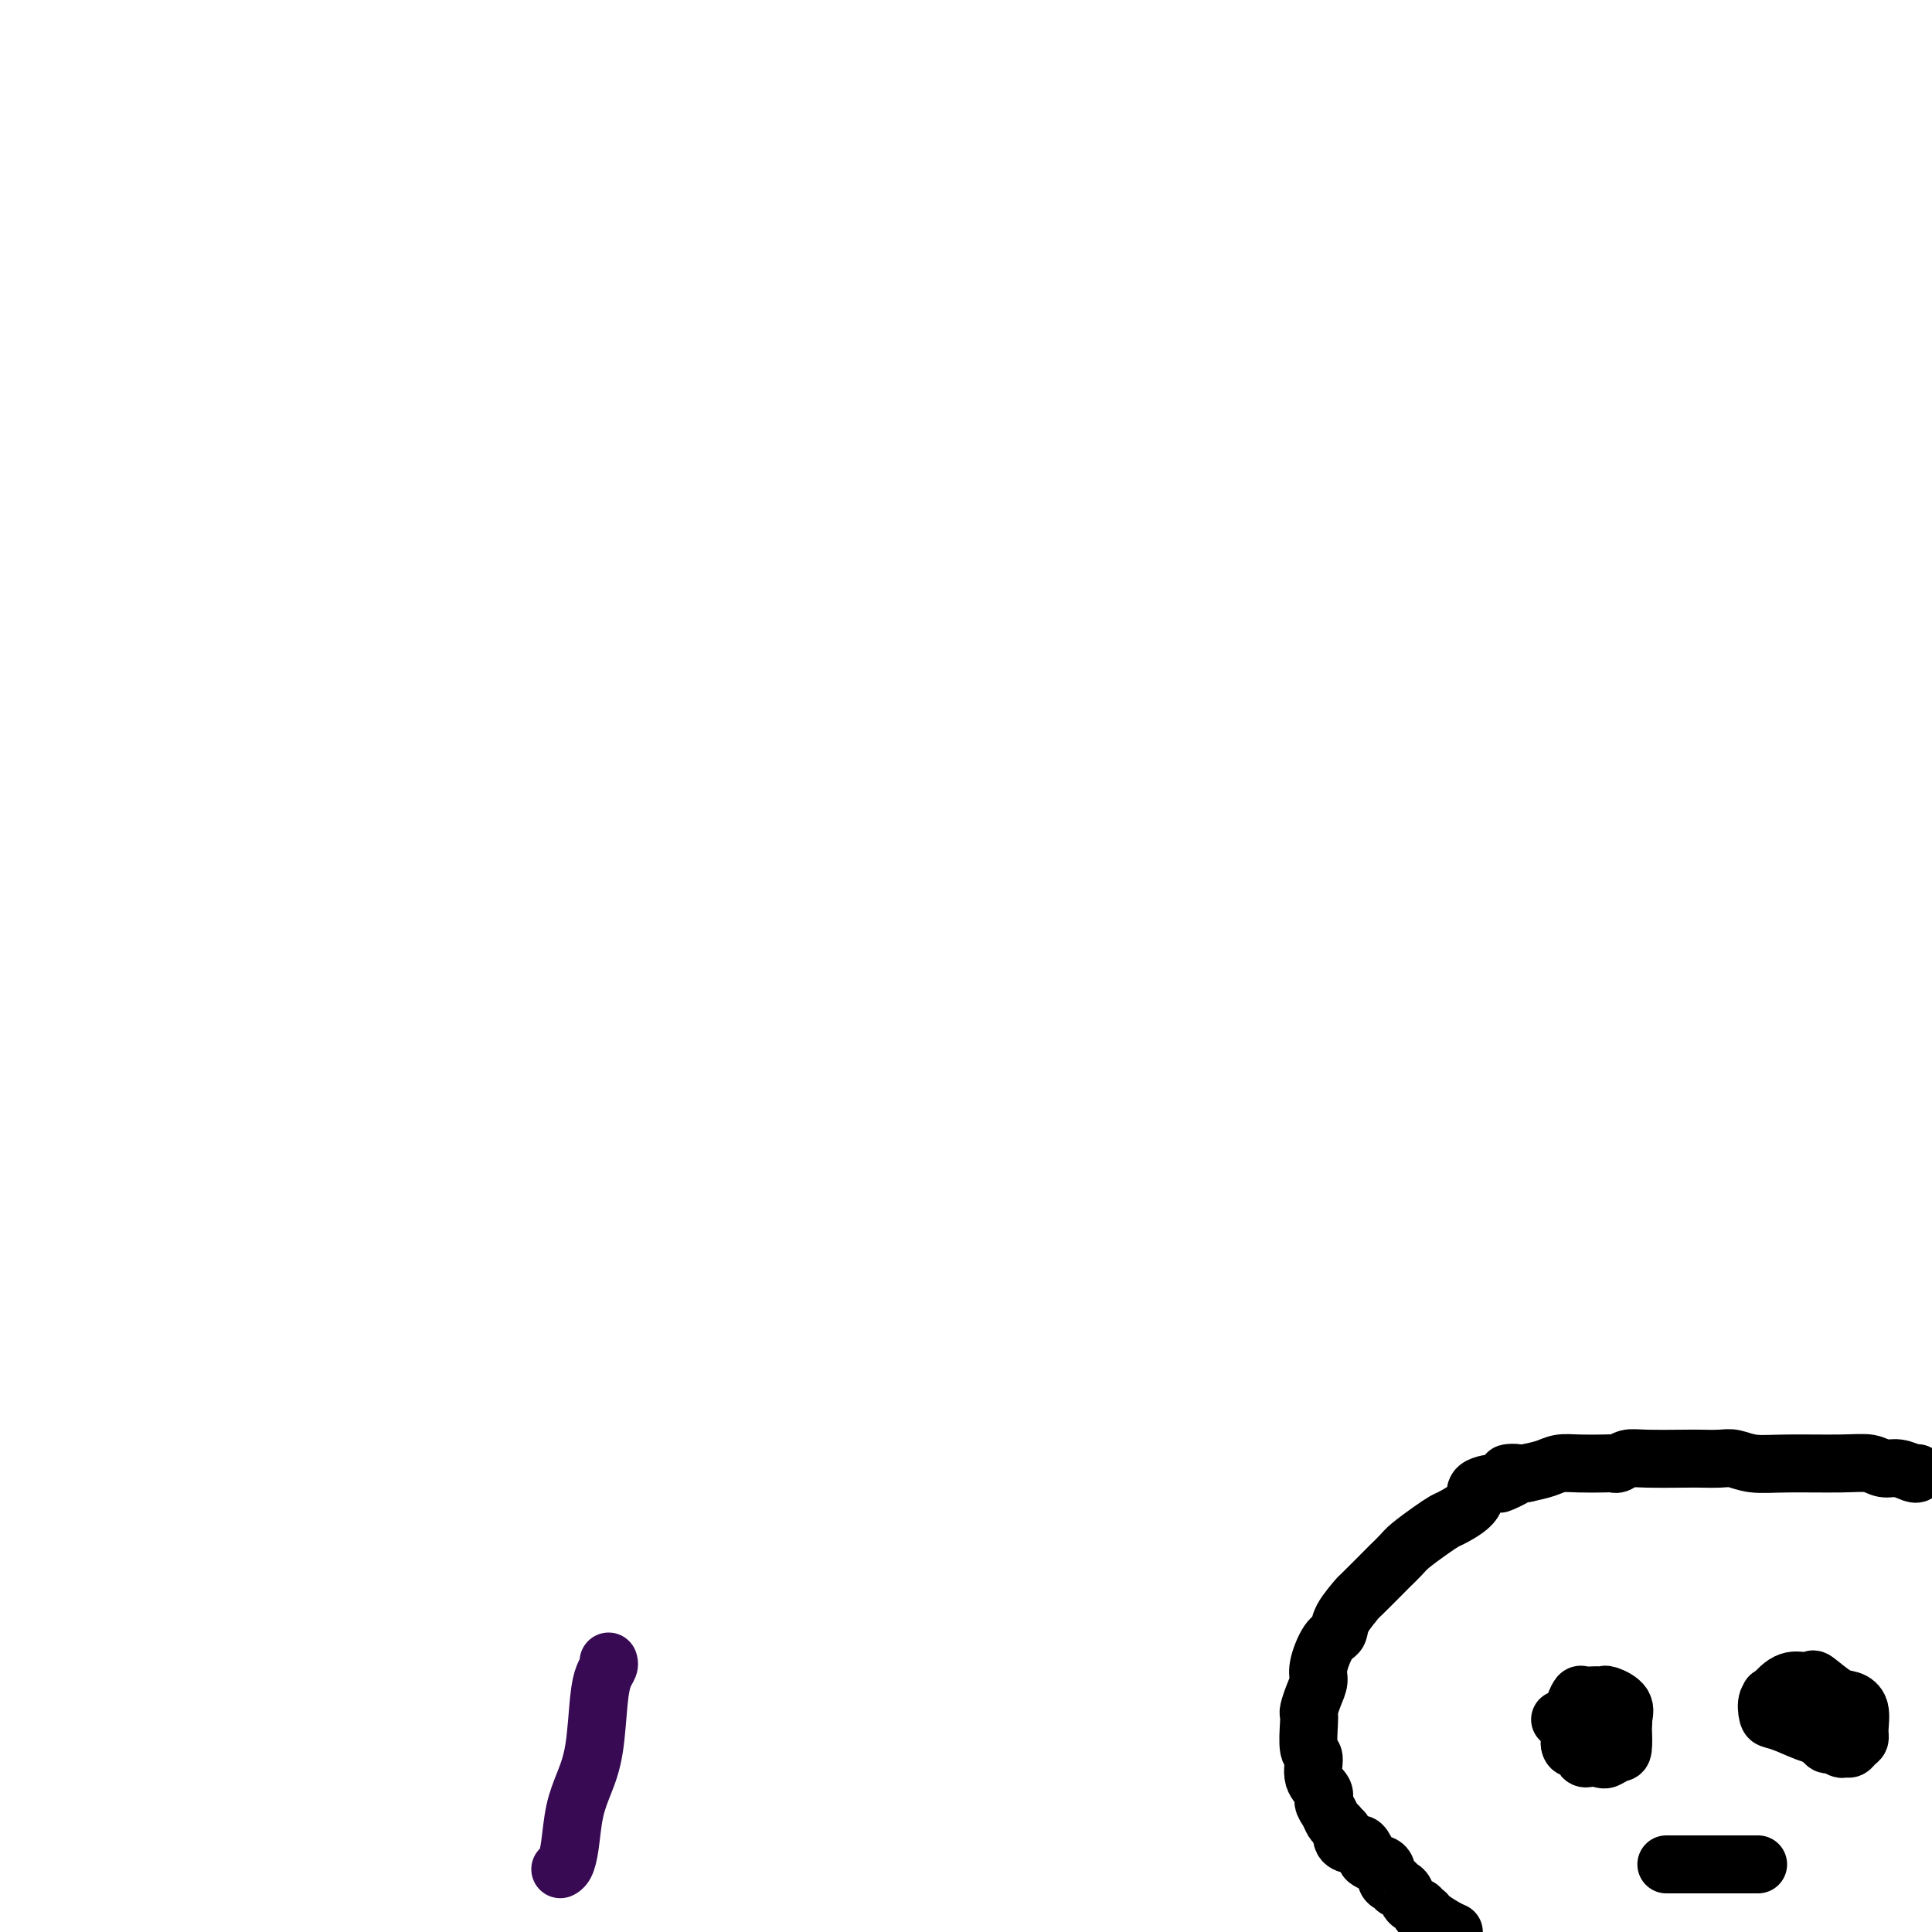 <svg viewBox='0 0 400 400' version='1.1' xmlns='http://www.w3.org/2000/svg' xmlns:xlink='http://www.w3.org/1999/xlink'><g fill='none' stroke='#000000' stroke-width='12' stroke-linecap='round' stroke-linejoin='round'><path d='M323,356c0.438,0.006 0.876,0.011 1,0c0.124,-0.011 -0.066,-0.039 0,0c0.066,0.039 0.390,0.144 1,1c0.610,0.856 1.508,2.464 2,3c0.492,0.536 0.580,-0.001 1,0c0.420,0.001 1.173,0.540 2,1c0.827,0.460 1.727,0.841 2,1c0.273,0.159 -0.081,0.096 0,0c0.081,-0.096 0.596,-0.226 1,0c0.404,0.226 0.697,0.807 1,0c0.303,-0.807 0.615,-3.004 1,-4c0.385,-0.996 0.843,-0.793 1,-1c0.157,-0.207 0.015,-0.825 0,-1c-0.015,-0.175 0.098,0.094 0,0c-0.098,-0.094 -0.408,-0.551 -1,-1c-0.592,-0.449 -1.467,-0.890 -2,-1c-0.533,-0.110 -0.724,0.111 -1,0c-0.276,-0.111 -0.638,-0.556 -1,-1'/><path d='M331,353c-0.720,-0.359 -0.518,-0.256 -1,0c-0.482,0.256 -1.646,0.667 -2,1c-0.354,0.333 0.102,0.590 0,1c-0.102,0.410 -0.763,0.973 -1,2c-0.237,1.027 -0.050,2.517 0,3c0.050,0.483 -0.037,-0.041 0,0c0.037,0.041 0.199,0.648 0,1c-0.199,0.352 -0.757,0.448 0,1c0.757,0.552 2.830,1.560 4,2c1.170,0.440 1.437,0.313 2,0c0.563,-0.313 1.422,-0.811 2,-1c0.578,-0.189 0.876,-0.068 1,-1c0.124,-0.932 0.072,-2.915 0,-4c-0.072,-1.085 -0.166,-1.271 0,-2c0.166,-0.729 0.593,-1.999 0,-3c-0.593,-1.001 -2.204,-1.732 -3,-2c-0.796,-0.268 -0.777,-0.073 -1,0c-0.223,0.073 -0.690,0.024 -1,0c-0.310,-0.024 -0.465,-0.024 -1,0c-0.535,0.024 -1.450,0.071 -2,0c-0.550,-0.071 -0.736,-0.261 -1,0c-0.264,0.261 -0.607,0.974 -1,2c-0.393,1.026 -0.837,2.365 -1,3c-0.163,0.635 -0.044,0.565 0,1c0.044,0.435 0.012,1.374 0,2c-0.012,0.626 -0.003,0.938 0,1c0.003,0.062 0.001,-0.125 0,0c-0.001,0.125 -0.000,0.563 0,1'/><path d='M325,361c0.128,1.639 1.447,0.738 2,1c0.553,0.262 0.341,1.689 1,2c0.659,0.311 2.189,-0.494 3,-1c0.811,-0.506 0.904,-0.714 1,-1c0.096,-0.286 0.194,-0.651 0,-1c-0.194,-0.349 -0.679,-0.682 -1,-1c-0.321,-0.318 -0.478,-0.621 -1,-1c-0.522,-0.379 -1.408,-0.834 -2,-1c-0.592,-0.166 -0.890,-0.045 -1,0c-0.110,0.045 -0.031,0.013 0,0c0.031,-0.013 0.016,-0.006 0,0'/><path d='M372,355c0.068,0.458 0.136,0.917 0,1c-0.136,0.083 -0.474,-0.208 0,0c0.474,0.208 1.762,0.917 3,2c1.238,1.083 2.426,2.540 3,3c0.574,0.460 0.535,-0.076 1,0c0.465,0.076 1.435,0.764 2,1c0.565,0.236 0.725,0.021 1,0c0.275,-0.021 0.664,0.153 1,0c0.336,-0.153 0.620,-0.633 1,-1c0.380,-0.367 0.854,-0.621 1,-1c0.146,-0.379 -0.038,-0.883 0,-2c0.038,-1.117 0.299,-2.845 0,-4c-0.299,-1.155 -1.158,-1.735 -2,-2c-0.842,-0.265 -1.668,-0.215 -3,-1c-1.332,-0.785 -3.172,-2.404 -4,-3c-0.828,-0.596 -0.645,-0.168 -1,0c-0.355,0.168 -1.250,0.076 -2,0c-0.750,-0.076 -1.356,-0.136 -2,0c-0.644,0.136 -1.327,0.467 -2,1c-0.673,0.533 -1.337,1.266 -2,2'/><path d='M367,351c-1.334,0.448 -0.168,0.069 0,0c0.168,-0.069 -0.660,0.171 -1,1c-0.340,0.829 -0.190,2.247 0,3c0.190,0.753 0.422,0.840 1,1c0.578,0.160 1.504,0.394 3,1c1.496,0.606 3.564,1.585 5,2c1.436,0.415 2.241,0.266 3,0c0.759,-0.266 1.471,-0.649 2,-1c0.529,-0.351 0.874,-0.671 1,-1c0.126,-0.329 0.034,-0.666 0,-1c-0.034,-0.334 -0.009,-0.664 0,-1c0.009,-0.336 0.002,-0.678 0,-1c-0.002,-0.322 -0.001,-0.625 0,-1c0.001,-0.375 0.000,-0.821 0,-1c-0.000,-0.179 -0.000,-0.089 0,0'/><path d='M345,386c0.299,0.000 0.598,0.000 1,0c0.402,0.000 0.908,0.000 2,0c1.092,0.000 2.769,0.000 4,0c1.231,0.000 2.017,0.000 3,0c0.983,0.000 2.162,0.000 3,0c0.838,0.000 1.335,0.000 2,0c0.665,0.000 1.498,0.000 2,0c0.502,0.000 0.674,0.000 1,0c0.326,0.000 0.808,0.000 1,0c0.192,0.000 0.096,0.000 0,0'/><path d='M397,305c-0.157,0.121 -0.314,0.243 -1,0c-0.686,-0.243 -1.900,-0.850 -3,-1c-1.100,-0.150 -2.086,0.157 -3,0c-0.914,-0.157 -1.757,-0.778 -3,-1c-1.243,-0.222 -2.887,-0.045 -6,0c-3.113,0.045 -7.696,-0.040 -11,0c-3.304,0.040 -5.331,0.207 -7,0c-1.669,-0.207 -2.982,-0.787 -4,-1c-1.018,-0.213 -1.743,-0.058 -3,0c-1.257,0.058 -3.048,0.019 -4,0c-0.952,-0.019 -1.067,-0.019 -3,0c-1.933,0.019 -5.684,0.058 -8,0c-2.316,-0.058 -3.196,-0.211 -4,0c-0.804,0.211 -1.531,0.788 -2,1c-0.469,0.212 -0.680,0.060 -1,0c-0.320,-0.060 -0.749,-0.027 -2,0c-1.251,0.027 -3.325,0.048 -5,0c-1.675,-0.048 -2.951,-0.167 -4,0c-1.049,0.167 -1.871,0.619 -3,1c-1.129,0.381 -2.564,0.690 -4,1'/><path d='M316,305c-6.922,0.341 -2.727,-0.307 -2,0c0.727,0.307 -2.015,1.567 -3,2c-0.985,0.433 -0.213,0.038 -1,0c-0.787,-0.038 -3.133,0.282 -4,1c-0.867,0.718 -0.256,1.834 -1,3c-0.744,1.166 -2.842,2.381 -4,3c-1.158,0.619 -1.376,0.643 -2,1c-0.624,0.357 -1.655,1.047 -3,2c-1.345,0.953 -3.006,2.169 -4,3c-0.994,0.831 -1.321,1.277 -2,2c-0.679,0.723 -1.709,1.723 -2,2c-0.291,0.277 0.158,-0.168 -1,1c-1.158,1.168 -3.924,3.948 -5,5c-1.076,1.052 -0.464,0.375 -1,1c-0.536,0.625 -2.220,2.551 -3,4c-0.780,1.449 -0.657,2.421 -1,3c-0.343,0.579 -1.153,0.764 -2,2c-0.847,1.236 -1.729,3.521 -2,5c-0.271,1.479 0.071,2.150 0,3c-0.071,0.850 -0.556,1.878 -1,3c-0.444,1.122 -0.847,2.340 -1,3c-0.153,0.660 -0.057,0.764 0,1c0.057,0.236 0.076,0.605 0,2c-0.076,1.395 -0.245,3.816 0,5c0.245,1.184 0.906,1.132 1,2c0.094,0.868 -0.378,2.656 0,4c0.378,1.344 1.607,2.244 2,3c0.393,0.756 -0.049,1.368 0,2c0.049,0.632 0.590,1.286 1,2c0.410,0.714 0.689,1.490 1,2c0.311,0.510 0.656,0.755 1,1'/><path d='M277,378c1.184,2.596 1.143,1.086 1,1c-0.143,-0.086 -0.388,1.252 0,2c0.388,0.748 1.409,0.907 2,1c0.591,0.093 0.754,0.120 1,0c0.246,-0.120 0.576,-0.386 1,0c0.424,0.386 0.941,1.426 1,2c0.059,0.574 -0.339,0.682 0,1c0.339,0.318 1.414,0.846 2,1c0.586,0.154 0.683,-0.065 1,0c0.317,0.065 0.855,0.414 1,1c0.145,0.586 -0.102,1.410 0,2c0.102,0.590 0.552,0.945 1,1c0.448,0.055 0.892,-0.189 1,0c0.108,0.189 -0.121,0.810 0,1c0.121,0.190 0.592,-0.050 1,0c0.408,0.050 0.754,0.391 1,1c0.246,0.609 0.393,1.486 1,2c0.607,0.514 1.675,0.666 2,1c0.325,0.334 -0.092,0.849 0,1c0.092,0.151 0.695,-0.063 1,0c0.305,0.063 0.313,0.401 1,1c0.687,0.599 2.053,1.457 3,2c0.947,0.543 1.473,0.772 2,1'/></g>
<g fill='none' stroke='#370A53' stroke-width='12' stroke-linecap='round' stroke-linejoin='round'><path d='M126,344c0.088,0.279 0.175,0.559 0,1c-0.175,0.441 -0.614,1.045 -1,2c-0.386,0.955 -0.719,2.261 -1,5c-0.281,2.739 -0.509,6.912 -1,10c-0.491,3.088 -1.246,5.090 -2,7c-0.754,1.910 -1.509,3.727 -2,6c-0.491,2.273 -0.719,5.001 -1,7c-0.281,1.999 -0.614,3.269 -1,4c-0.386,0.731 -0.825,0.923 -1,1c-0.175,0.077 -0.088,0.038 0,0'/></g>
</svg>